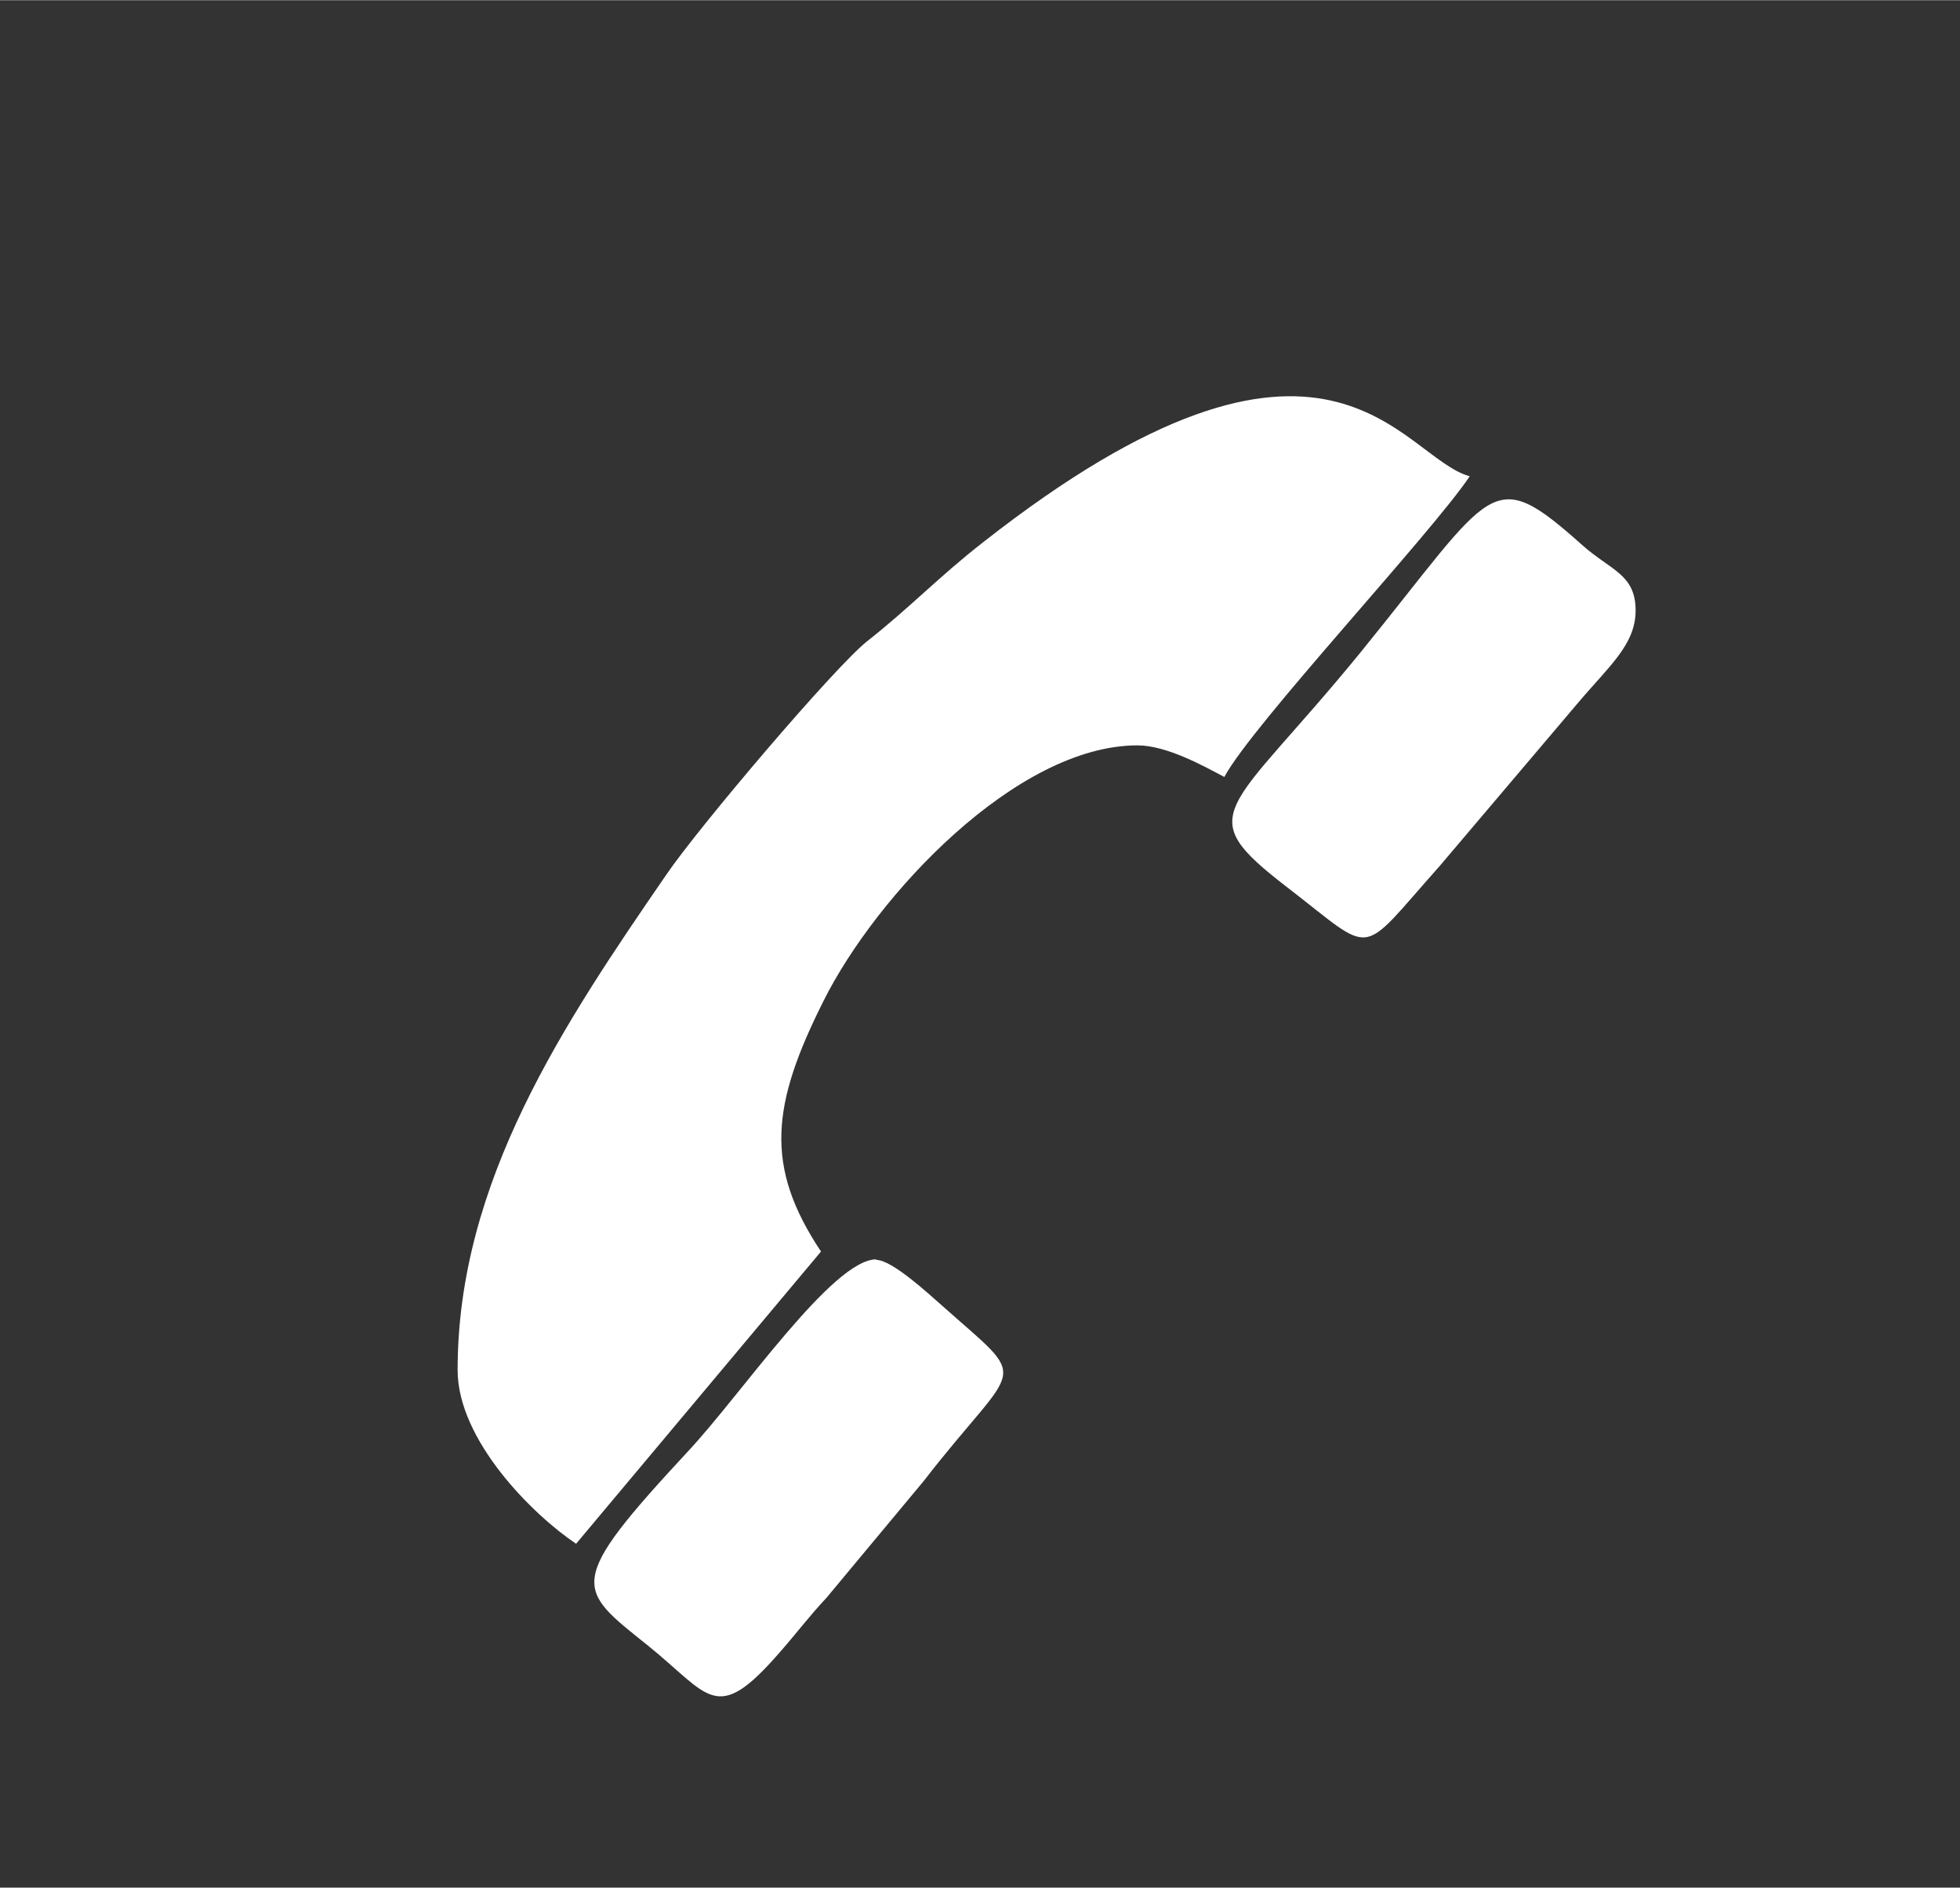 <?xml version="1.0" encoding="UTF-8"?>
<!DOCTYPE svg PUBLIC "-//W3C//DTD SVG 1.1//EN" "http://www.w3.org/Graphics/SVG/1.1/DTD/svg11.dtd">
<!-- Creator: CorelDRAW Standard 2024 -->
<svg xmlns="http://www.w3.org/2000/svg" xml:space="preserve" width="20.981mm" height="20.207mm" version="1.1" style="shape-rendering:geometricPrecision; text-rendering:geometricPrecision; image-rendering:optimizeQuality; fill-rule:evenodd; clip-rule:evenodd"
viewBox="0 0 37.22 35.84"
 xmlns:xlink="http://www.w3.org/1999/xlink"
 xmlns:xodm="http://www.corel.com/coreldraw/odm/2003">
 <rect x="0" y="0" width="37.22" height="35.84" fill="#333333" stroke="none"/>
 <defs>
  <style type="text/css">
   <![CDATA[
    .fil0 {fill:none}
    .fil1 {fill:white}
   ]]>
  </style>
 </defs>
 <g id="Capa_x0020_1">
  <rect class="fil0" x="-0" width="37.22" height="35.84"/>
  <g id="_3237014486032">
   <path class="fil1" d="M15.59 23.76c-1.08,-1.62 -0.94,-2.79 0.05,-4.76 1,-2 3.66,-4.85 5.96,-4.85 0.56,0 1.27,0.4 1.65,0.6 0.52,-0.98 3.93,-4.62 4.66,-5.71 -1.31,-0.35 -2.67,-3.91 -9.25,1.26 -0.81,0.63 -1.4,1.25 -2.19,1.87 -0.61,0.48 -3.21,3.54 -3.82,4.44 -1.94,2.82 -3.96,5.82 -3.96,9.4 0,1.34 1.44,2.76 2.25,3.3l4.66 -5.56z"/>
   <path class="fil1" d="M31.06 11.59c0,-0.69 -0.47,-0.76 -1.01,-1.24 -1.75,-1.56 -1.66,-1.11 -4.21,2.03 -2.53,3.1 -3.26,3.03 -1.39,4.47 1.69,1.3 1.32,1.35 2.89,-0.41l2.62 -3.09c0.59,-0.7 1.1,-1.11 1.1,-1.76z"/>
   <path class="fil1" d="M16.64 23.91c-0.83,0 -2.56,2.56 -3.57,3.64 -2.35,2.53 -2.13,2.6 -0.77,3.69 1.18,0.95 1.29,1.53 2.5,0.14 0.36,-0.41 0.52,-0.64 0.9,-1.05l1.84 -2.21c1.82,-2.35 2.07,-1.8 0.34,-3.34 -0.24,-0.21 -0.94,-0.86 -1.24,-0.86z"/>
  </g>
 </g>
</svg>
